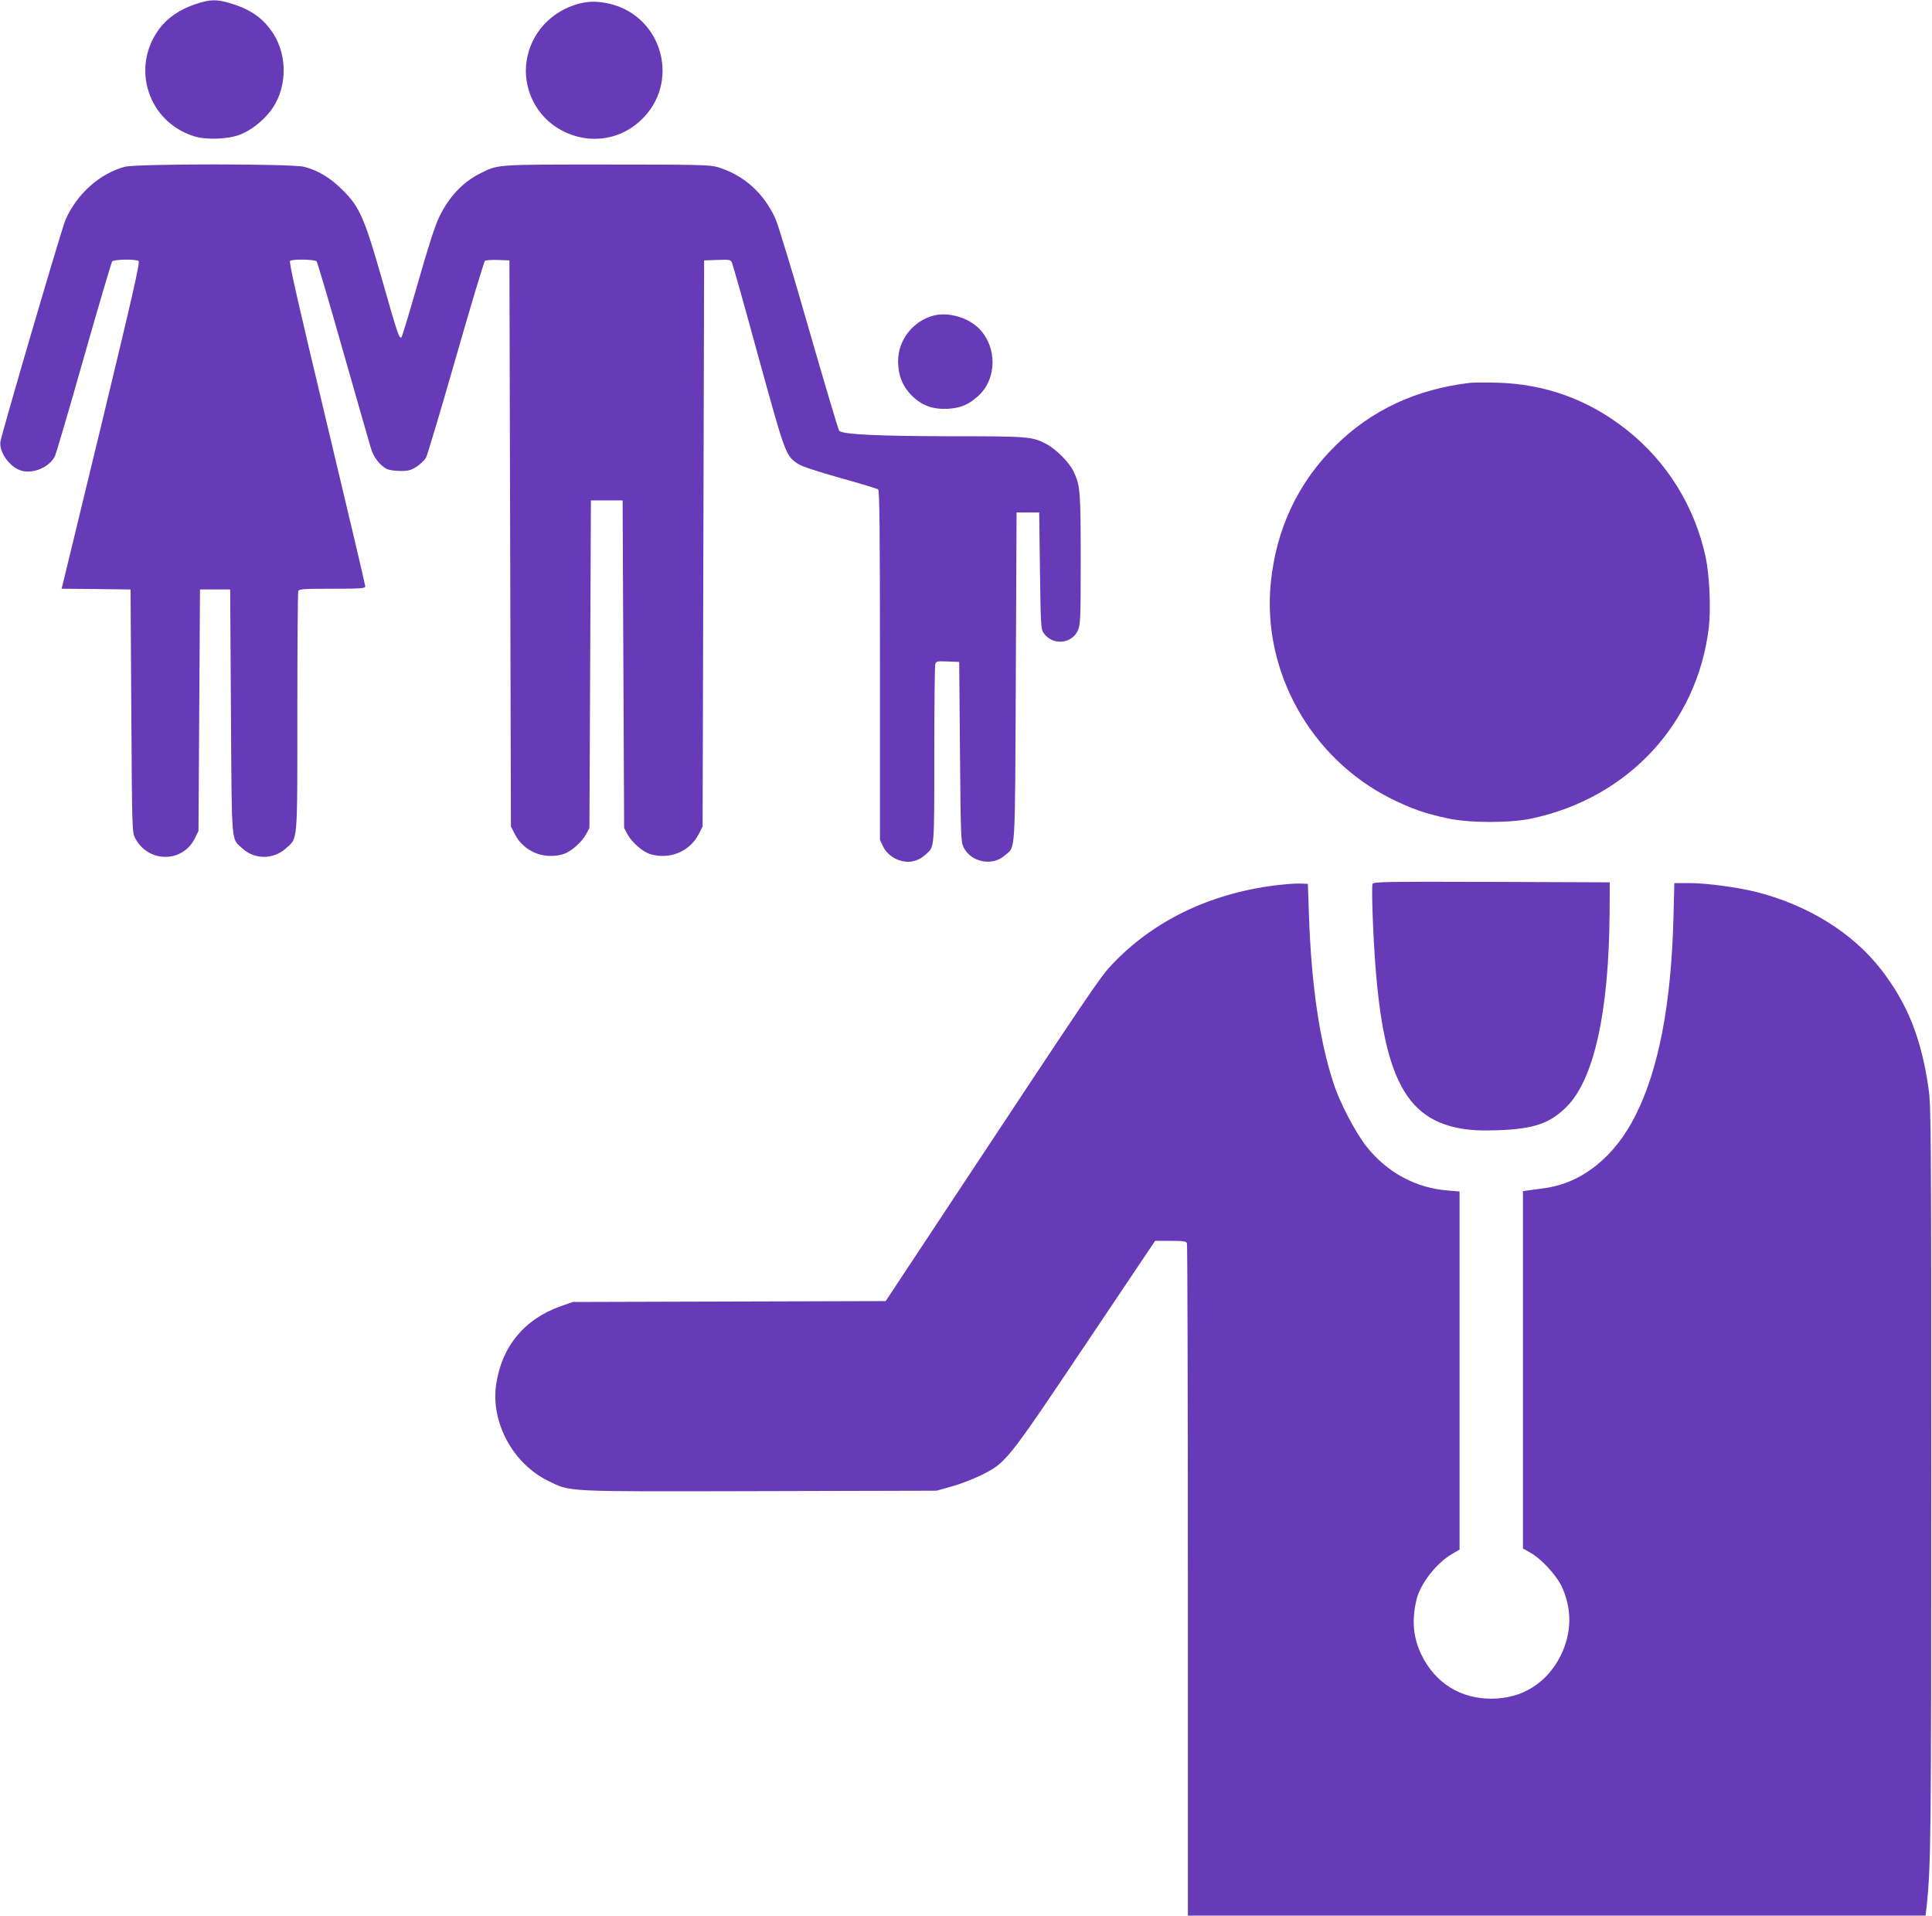 <?xml version="1.0" standalone="no"?>
<!DOCTYPE svg PUBLIC "-//W3C//DTD SVG 20010904//EN"
 "http://www.w3.org/TR/2001/REC-SVG-20010904/DTD/svg10.dtd">
<svg version="1.0" xmlns="http://www.w3.org/2000/svg"
 width="1280pt" height="1269pt" viewBox="0 0 1280 1269"
 preserveAspectRatio="xMidYMid meet">
<g transform="translate(0,1269) scale(0.1,-0.1)"
fill="#673ab7" stroke="none">
<path d="M1293 12662 c-103 -35 -185 -91 -239 -165 -189 -256 -72 -614 230
-709 81 -26 226 -21 306 10 69 27 142 82 196 149 115 141 125 365 24 521 -65
101 -149 160 -286 201 -92 27 -131 26 -231 -7z"/>
<path d="M3833 12665 c-183 -50 -316 -195 -344 -378 -26 -168 50 -341 191
-436 181 -120 406 -105 562 39 269 246 152 691 -203 775 -78 18 -138 18 -206
0z"/>
<path d="M826 11585 c-167 -46 -316 -179 -392 -351 -25 -56 -420 -1405 -431
-1469 -11 -71 65 -175 143 -194 79 -20 181 25 218 97 7 15 94 308 191 652 98
344 183 631 188 638 11 14 154 17 175 3 11 -6 -39 -226 -242 -1067 -141 -582
-259 -1069 -262 -1081 l-6 -23 228 -2 229 -3 5 -805 c5 -800 5 -805 27 -845
87 -162 314 -162 394 2 l24 48 5 800 5 800 100 0 100 0 5 -810 c6 -905 0 -836
78 -907 80 -73 204 -72 285 1 81 73 77 17 77 903 0 432 3 793 6 802 5 14 35
16 225 16 194 0 219 2 219 16 0 9 -115 496 -255 1082 -196 820 -252 1067 -243
1074 21 13 164 10 176 -4 5 -7 85 -276 176 -598 92 -322 174 -609 183 -638 16
-58 59 -114 104 -138 16 -8 56 -14 92 -14 54 0 70 5 108 29 24 16 52 43 61 58
9 16 98 314 198 663 100 349 187 638 193 642 7 5 46 7 87 6 l75 -3 5 -1875 5
-1875 24 -47 c58 -118 193 -175 323 -136 50 15 122 78 151 132 l22 41 5 1085
5 1085 105 0 105 0 5 -1085 5 -1085 22 -41 c29 -54 101 -117 151 -132 130 -39
265 18 323 136 l24 47 5 1875 5 1875 88 3 c82 3 88 2 97 -20 6 -13 85 -293
175 -623 178 -646 180 -653 261 -707 27 -18 118 -48 280 -94 131 -36 245 -71
252 -76 9 -8 12 -254 12 -1166 l0 -1156 21 -44 c27 -55 84 -93 148 -100 51 -5
96 12 139 52 53 48 52 32 52 653 0 318 3 588 6 601 6 22 11 23 83 20 l76 -3 5
-595 c5 -559 6 -597 24 -633 49 -99 189 -127 272 -55 74 66 68 -31 74 1183 l5
1090 75 0 75 0 5 -385 c5 -357 6 -387 24 -413 57 -84 185 -75 227 16 17 39 19
71 19 469 0 453 -3 494 -48 586 -29 61 -118 149 -182 182 -94 48 -115 50 -635
50 -479 1 -711 12 -735 36 -5 5 -96 309 -201 674 -107 375 -205 696 -223 735
-80 171 -212 288 -385 339 -48 14 -138 16 -731 16 -740 0 -718 2 -841 -60
-113 -57 -205 -155 -268 -285 -27 -54 -73 -196 -141 -435 -56 -195 -105 -359
-110 -364 -14 -14 -26 20 -125 369 -120 420 -151 492 -263 604 -84 84 -162
131 -257 156 -82 21 -1112 21 -1189 0z"/>
<path d="M6187 10600 c-137 -35 -237 -162 -237 -302 0 -93 29 -166 90 -228 68
-67 140 -93 240 -88 84 5 137 27 200 84 126 114 128 325 5 449 -73 72 -201
109 -298 85z"/>
<path d="M9740 10154 c-356 -42 -651 -179 -890 -414 -250 -245 -396 -555 -431
-914 -57 -584 265 -1160 796 -1426 137 -68 226 -99 375 -131 147 -32 419 -32
563 0 635 137 1091 629 1168 1261 15 124 5 348 -20 467 -73 339 -258 637 -527
848 -252 199 -539 302 -859 310 -77 2 -156 1 -175 -1z"/>
<path d="M9093 6834 c-3 -9 -3 -100 1 -203 37 -1005 178 -1347 586 -1417 73
-12 132 -15 250 -11 231 9 336 44 446 152 183 179 283 624 288 1285 l1 205
-783 3 c-711 2 -783 1 -789 -14z"/>
<path d="M8450 6825 c-439 -55 -814 -238 -1085 -527 -80 -85 -122 -148 -1099
-1625 l-398 -602 -1037 -3 -1036 -3 -80 -28 c-242 -86 -391 -267 -428 -519
-36 -250 110 -522 343 -637 153 -75 90 -72 1403 -69 l1172 3 100 28 c55 15
141 48 192 73 169 84 170 85 692 863 l464 691 102 0 c85 0 104 -3 109 -16 3
-9 6 -1014 6 -2235 l0 -2219 2444 0 2443 0 7 58 c29 271 31 435 31 2847 0
2298 -1 2458 -18 2575 -47 330 -139 561 -313 786 -189 244 -483 427 -827 515
-124 31 -330 59 -443 59 l-101 0 -6 -232 c-15 -571 -98 -1003 -252 -1308 -138
-275 -354 -447 -602 -481 -43 -6 -93 -13 -110 -15 l-33 -5 0 -1183 0 -1184 53
-30 c68 -39 164 -142 201 -216 72 -150 71 -310 -3 -461 -91 -185 -257 -288
-461 -288 -204 0 -370 103 -461 288 -57 116 -67 231 -34 370 25 103 131 240
234 300 l51 30 0 1186 0 1186 -72 6 c-216 16 -405 117 -544 291 -71 89 -177
290 -218 417 -94 284 -148 655 -164 1119 l-7 205 -55 2 c-30 1 -102 -5 -160
-12z"/>
</g>
</svg>
